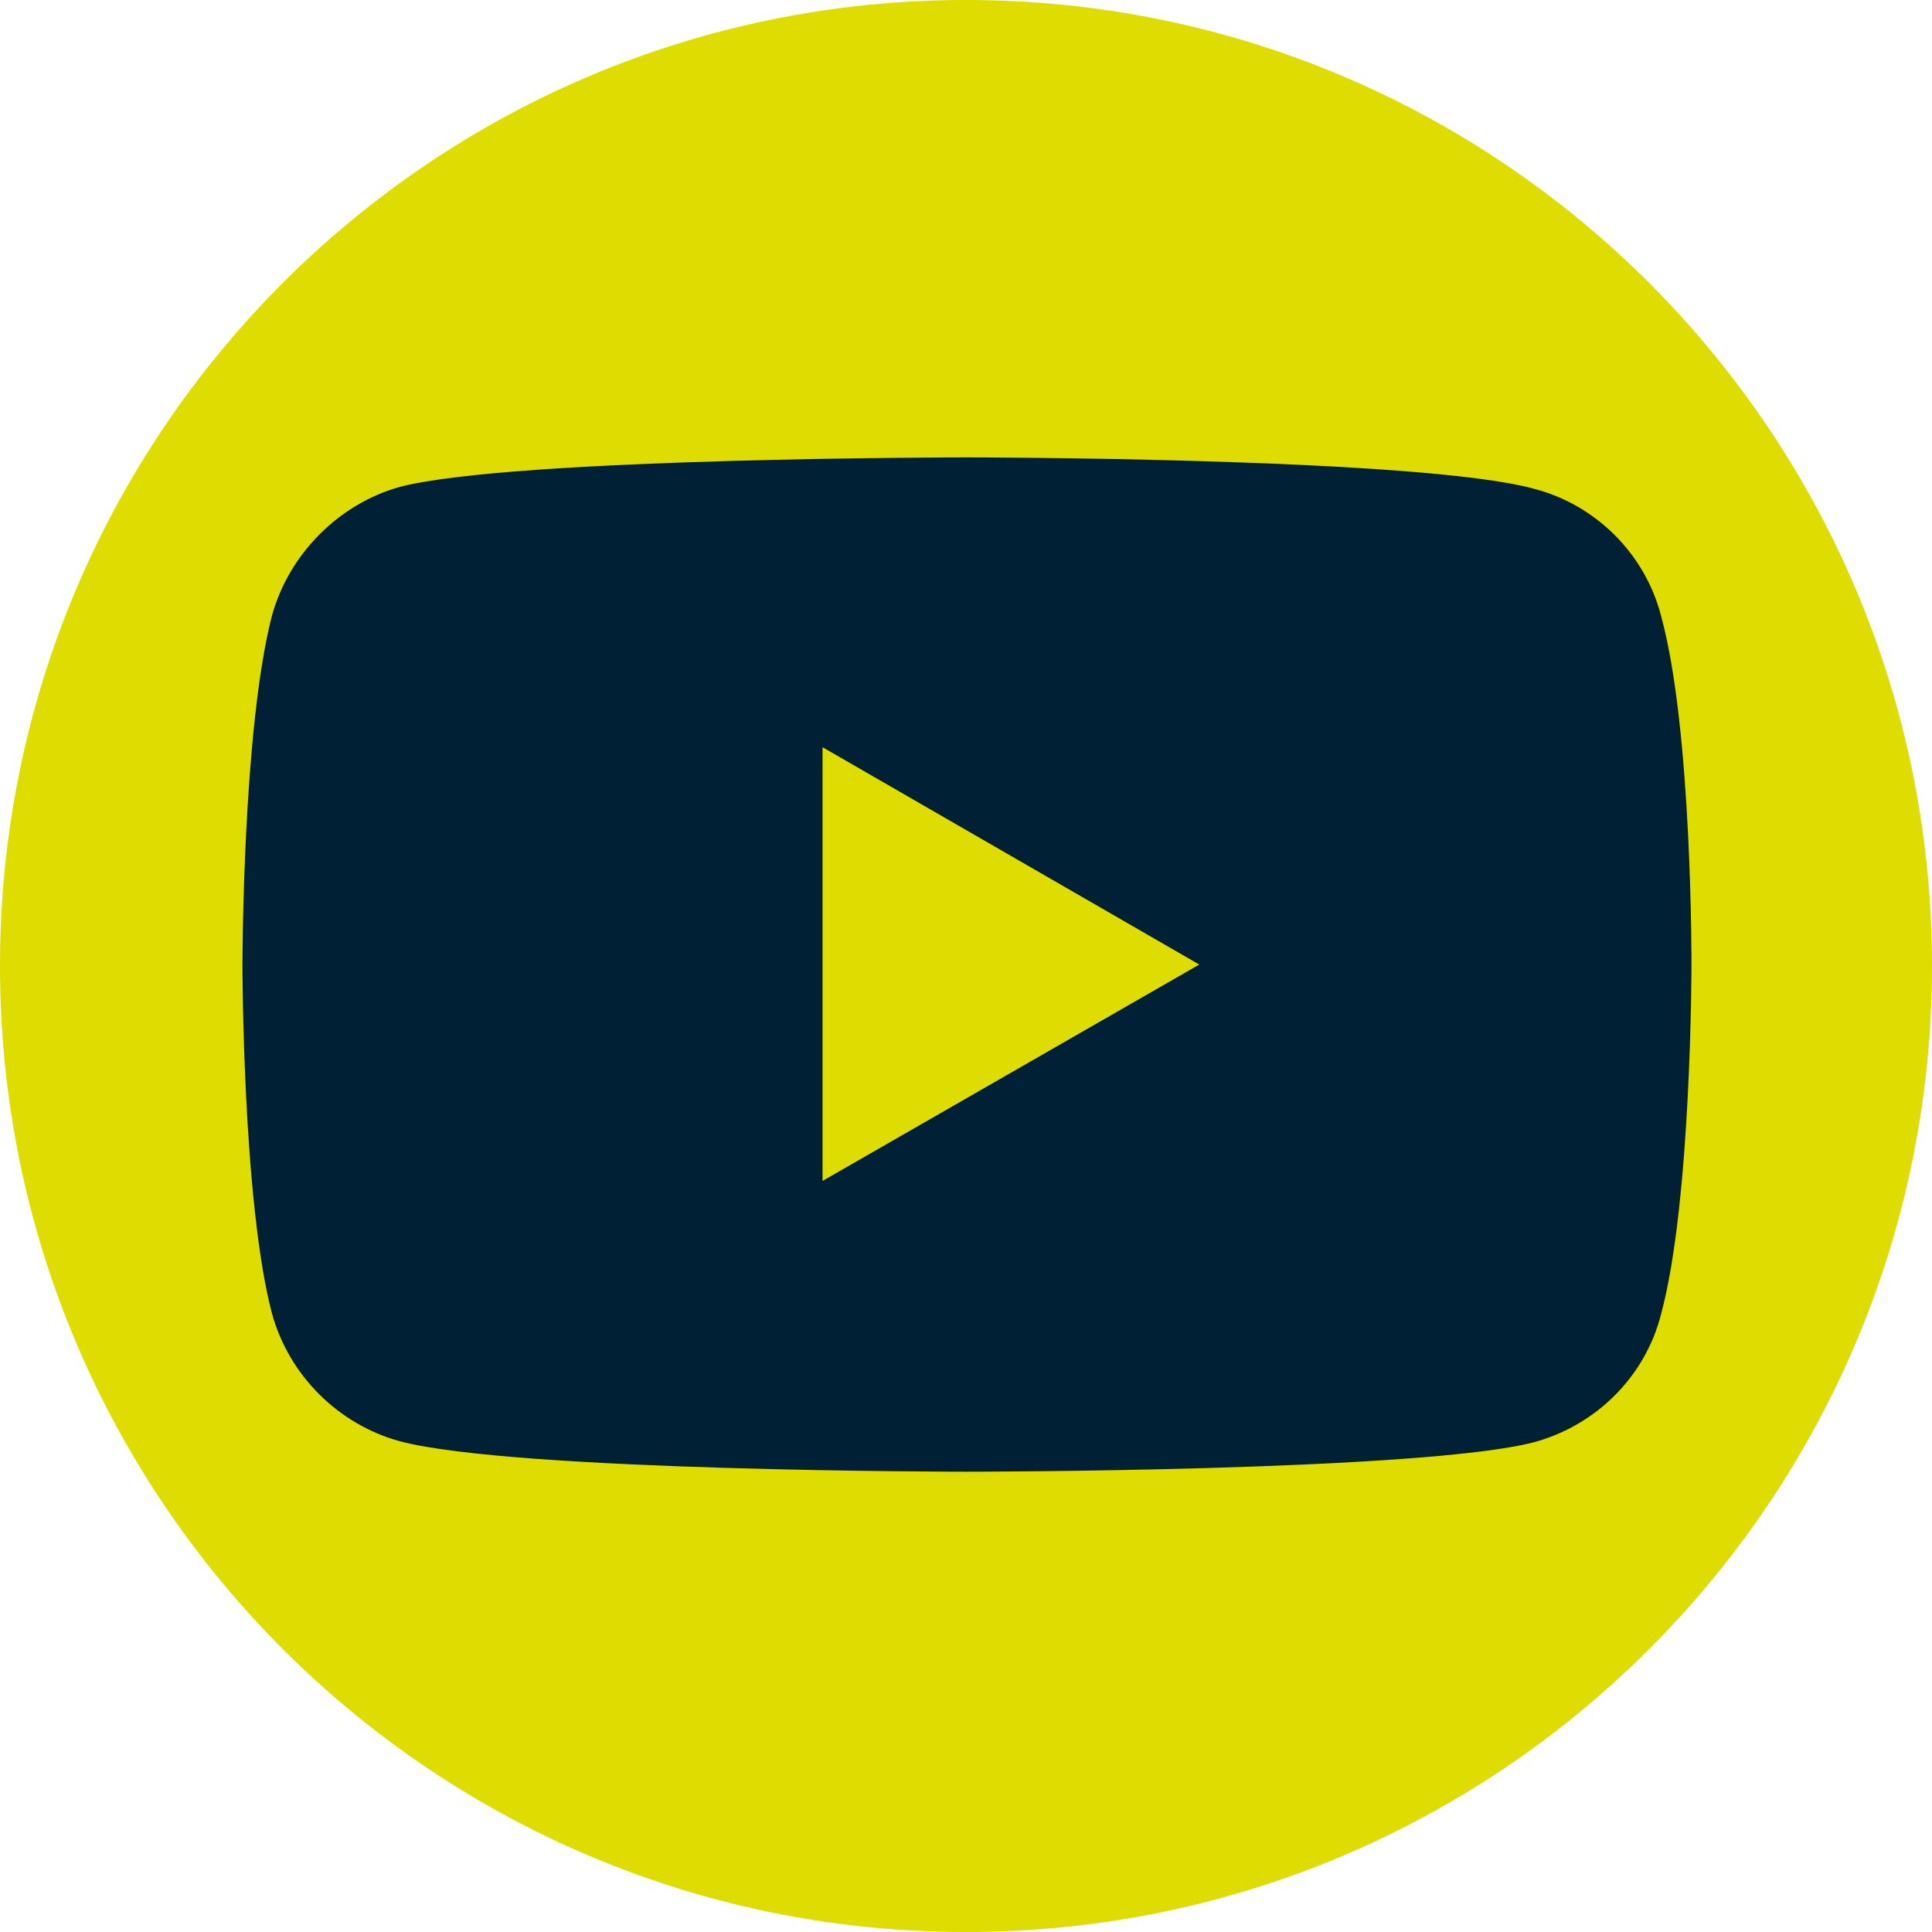 <?xml version="1.0" encoding="UTF-8"?>
<svg xmlns="http://www.w3.org/2000/svg" version="1.1" viewBox="0 0 400 400">
  <defs>
    <style>
      .cls-1 {
        fill: #002035;
      }

      .cls-2 {
        fill: #dedc00;
      }
    </style>
  </defs>
  <!-- Generator: Adobe Illustrator 28.6.0, SVG Export Plug-In . SVG Version: 1.2.0 Build 709)  -->
  <g>
    <g id="Layer_1">
      <g id="Layer_1-2" data-name="Layer_1">
        <g id="Layer_1-2">
          <g>
            <path class="cls-2" d="M200,400c110.5,0,200-89.5,200-200S310.5,0,200,0,0,89.5,0,200s89.5,200,200,200h0Z"/>
            <path class="cls-1" d="M200.1,94.7s-93.8,0-117.3,6.1c-12.6,3.5-23,13.9-26.5,26.7-6.1,23.5-6.1,72.3-6.1,72.3,0,0,0,48.9,6.1,72.1,3.5,12.8,13.7,23,26.5,26.5,23.7,6.3,117.3,6.3,117.3,6.3,0,0,93.9,0,117.5-6.1,12.8-3.5,23-13.5,26.3-26.5,6.3-23.3,6.3-72.1,6.3-72.1,0,0,.2-48.9-6.3-72.5-3.3-12.8-13.5-23-26.3-26.3-23.5-6.5-117.5-6.5-117.5-6.5h0ZM170.3,154.7l78,45-78,44.8v-89.9h0Z"/>
          </g>
        </g>
      </g>
    </g>
  </g>
</svg>